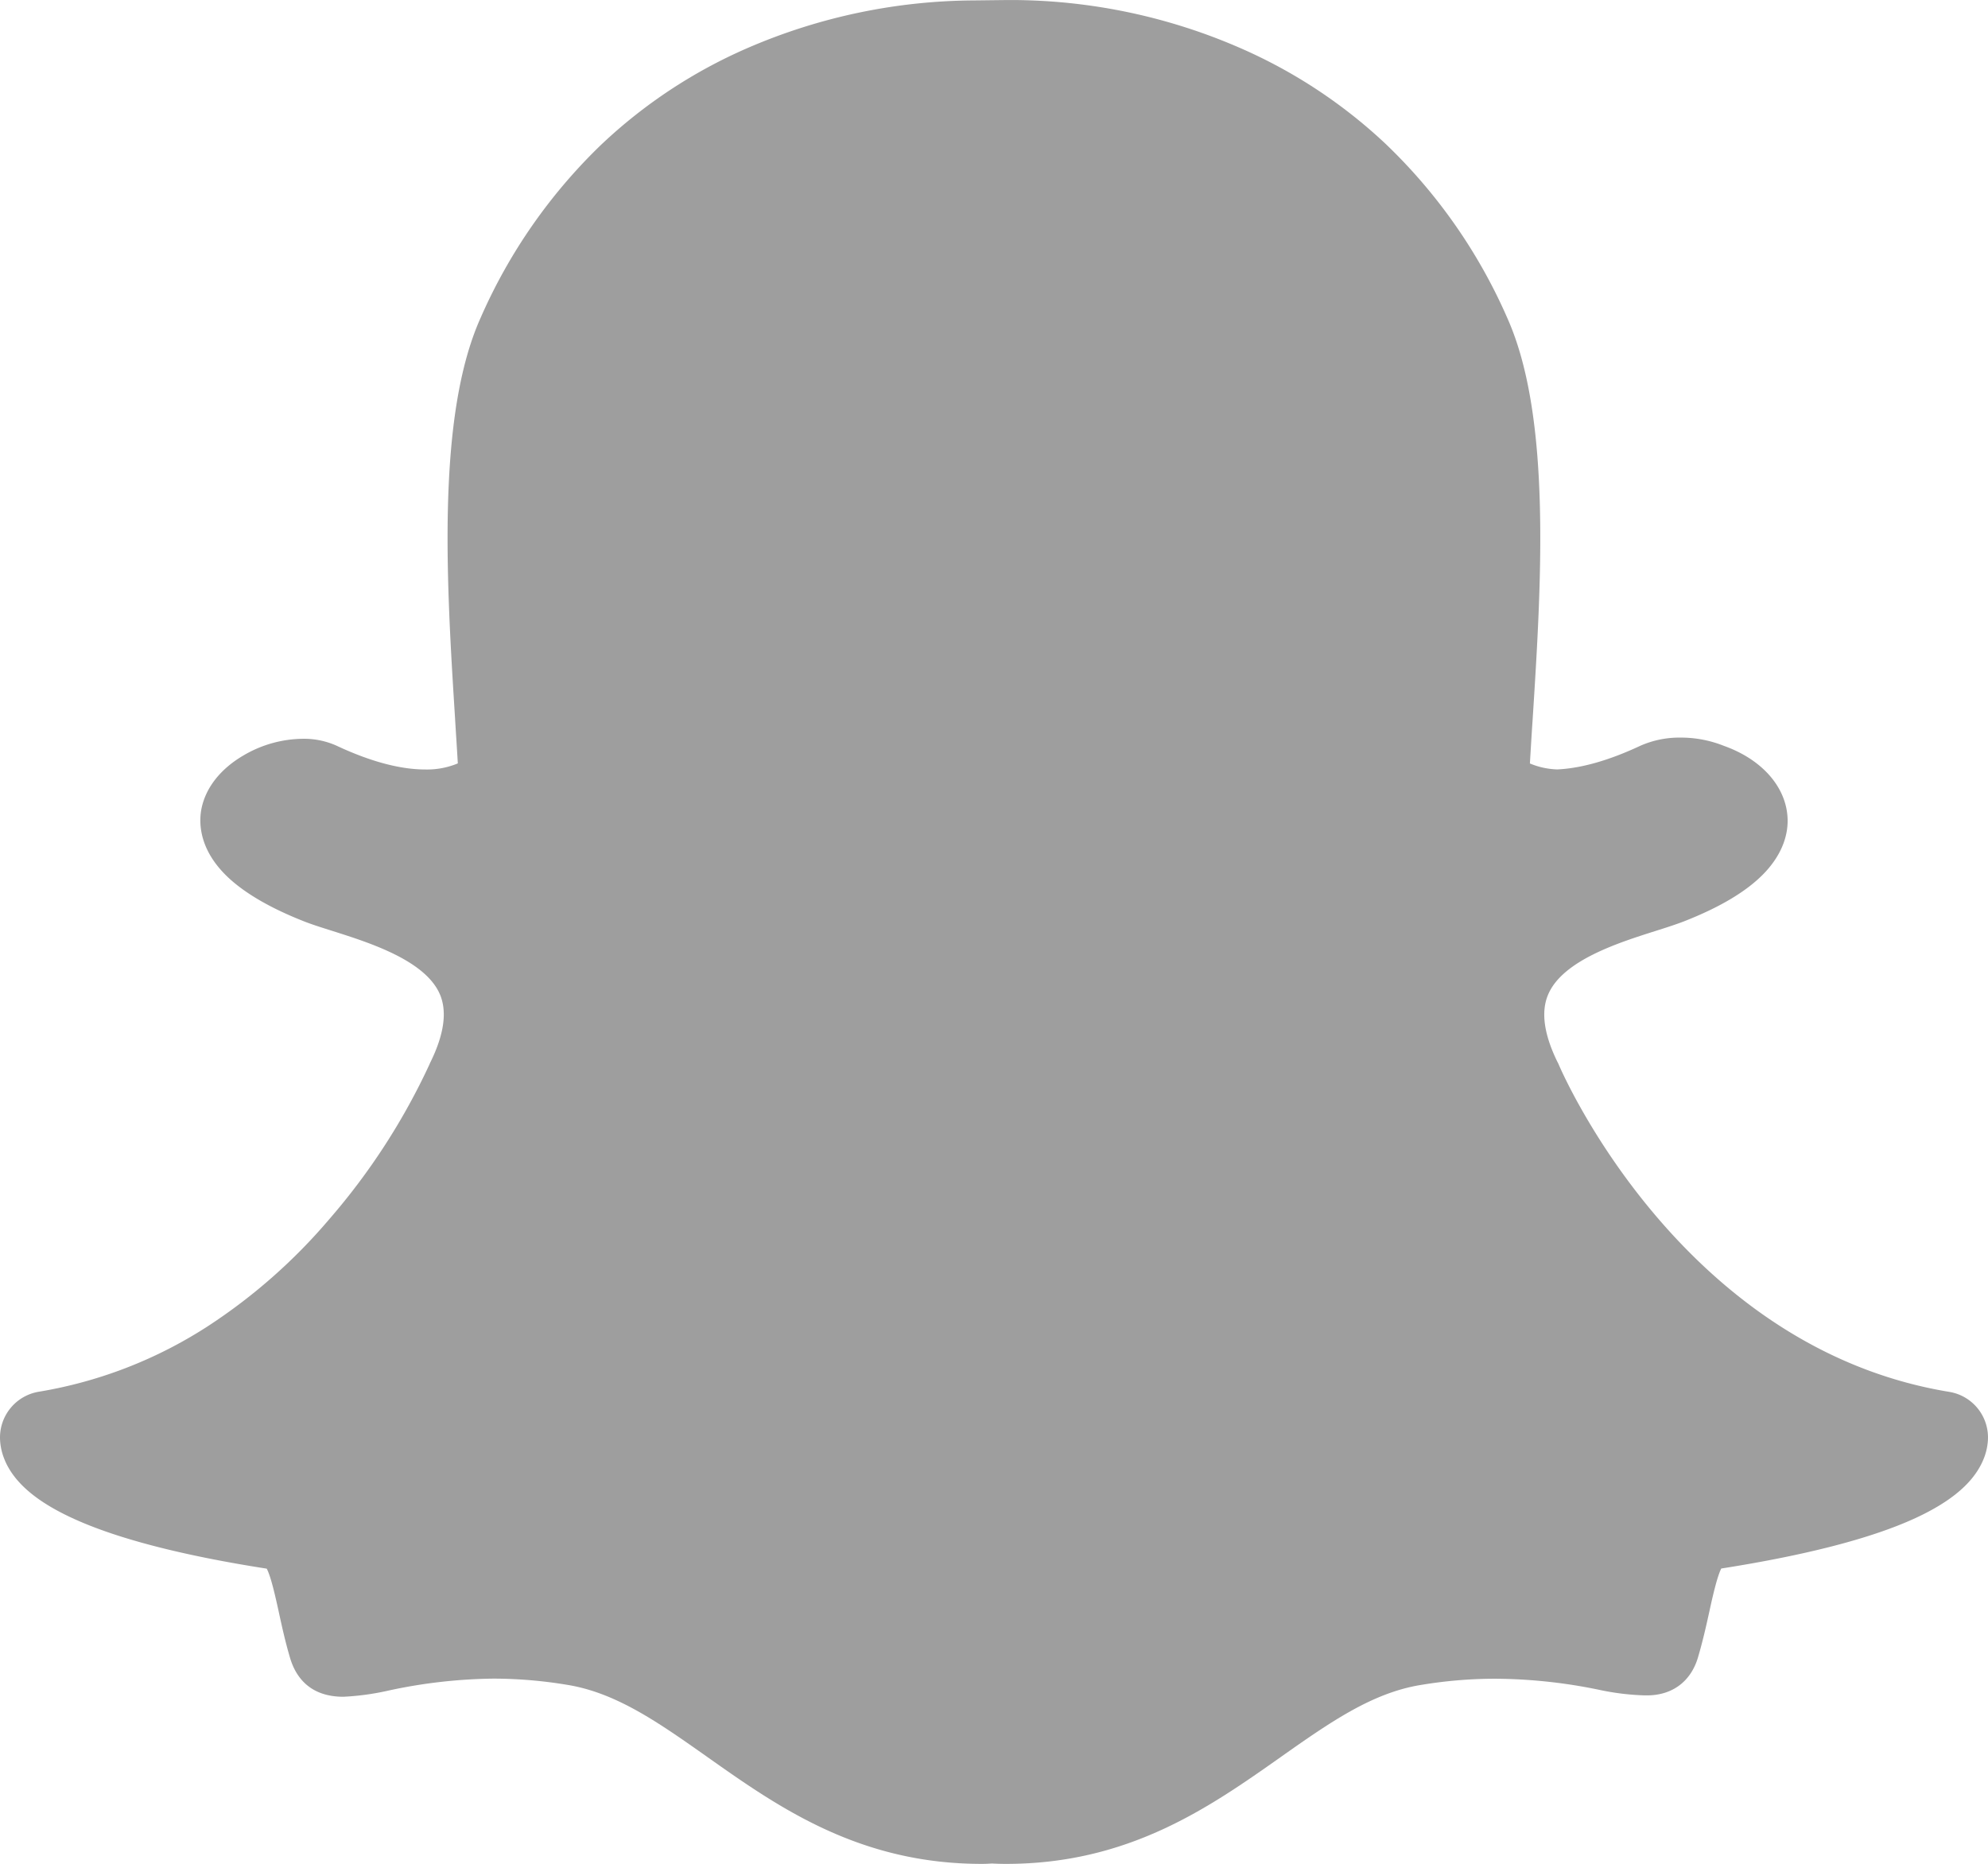 <svg xmlns="http://www.w3.org/2000/svg" width="511.976" height="480" viewBox="0 0 511.976 480">
  <g id="snapchat" transform="translate(0 -15.988)">
    <g id="Group_8" data-name="Group 8">
      <path id="Path_4" data-name="Path 4" d="M501.94,374.42c-68.448-11.264-99.3-81.376-100.544-84.352a4.836,4.836,0,0,0-.288-.576c-3.488-7.1-4.32-12.96-2.4-17.408,3.744-8.768,18.08-13.312,27.552-16.32,2.752-.864,5.344-1.7,7.488-2.528,9.344-3.68,16-7.68,20.416-12.192,5.248-5.408,6.272-10.592,6.208-13.952-.16-8.192-6.432-15.488-16.448-19.04a29.73,29.73,0,0,0-11.136-2.112,24.8,24.8,0,0,0-10.368,2.112c-8,3.744-15.168,5.792-21.344,6.08A19.593,19.593,0,0,1,394,212.6c.192-3.2.384-6.5.608-9.888l.1-1.472c2.208-34.656,4.928-77.76-6.528-103.36a139.038,139.038,0,0,0-31.328-44.832,131.008,131.008,0,0,0-37.472-24.7,148.061,148.061,0,0,0-58.464-12.352h-1.28c-3.168.032-8.32.1-8.8.1a148.621,148.621,0,0,0-58.528,12.352,130.278,130.278,0,0,0-37.344,24.672,139.488,139.488,0,0,0-31.2,44.736c-11.456,25.568-8.736,68.672-6.56,103.3v.064c.224,3.712.48,7.584.7,11.36a20.507,20.507,0,0,1-8.384,1.568c-6.464,0-14.144-2.048-22.816-6.112a20.5,20.5,0,0,0-8.672-1.792,30.659,30.659,0,0,0-15.328,4.288C56.756,214,52.916,218.9,51.86,224.372c-.672,3.584-.64,10.72,7.3,17.952,4.384,3.968,10.784,7.648,19.072,10.912,2.176.864,4.768,1.664,7.488,2.528,9.472,3.008,23.84,7.552,27.584,16.32,1.888,4.448,1.056,10.3-2.432,17.408a4.533,4.533,0,0,0-.256.576A169.449,169.449,0,0,1,84.82,329.94a144.721,144.721,0,0,1-31.1,27.456,114.459,114.459,0,0,1-43.68,16.992A11.951,11.951,0,0,0,.02,386.868a15.162,15.162,0,0,0,1.248,5.216v.032c2.464,5.728,8.128,10.56,17.344,14.816,11.264,5.216,28.1,9.6,50.08,13.024,1.12,2.112,2.272,7.392,3.072,11.008.832,3.84,1.7,7.808,2.944,12,1.344,4.544,4.8,9.984,13.728,9.984a66.837,66.837,0,0,0,11.776-1.632,133.915,133.915,0,0,1,26.848-3.04,116.677,116.677,0,0,1,19.2,1.632c12.544,2.08,23.36,9.7,35.872,18.528,18.3,12.928,39.04,27.552,70.72,27.552q1.3,0,2.592-.1c1.024.064,2.336.1,3.68.1,31.68,0,52.416-14.624,70.72-27.52l.032-.032c12.512-8.8,23.328-16.416,35.872-18.5a116.674,116.674,0,0,1,19.2-1.632,134.546,134.546,0,0,1,26.848,2.848,64.878,64.878,0,0,0,11.776,1.44h.576c6.528,0,11.328-3.584,13.152-9.824,1.216-4.128,2.08-7.968,2.944-11.9.736-3.392,1.952-8.832,3.04-10.944,21.984-3.456,38.816-7.808,50.08-13.024,9.184-4.256,14.848-9.088,17.312-14.784a15.21,15.21,0,0,0,1.28-5.28A11.908,11.908,0,0,0,501.94,374.42Z" fill="#9e9e9e"/>
    </g>
  </g>
</svg>
